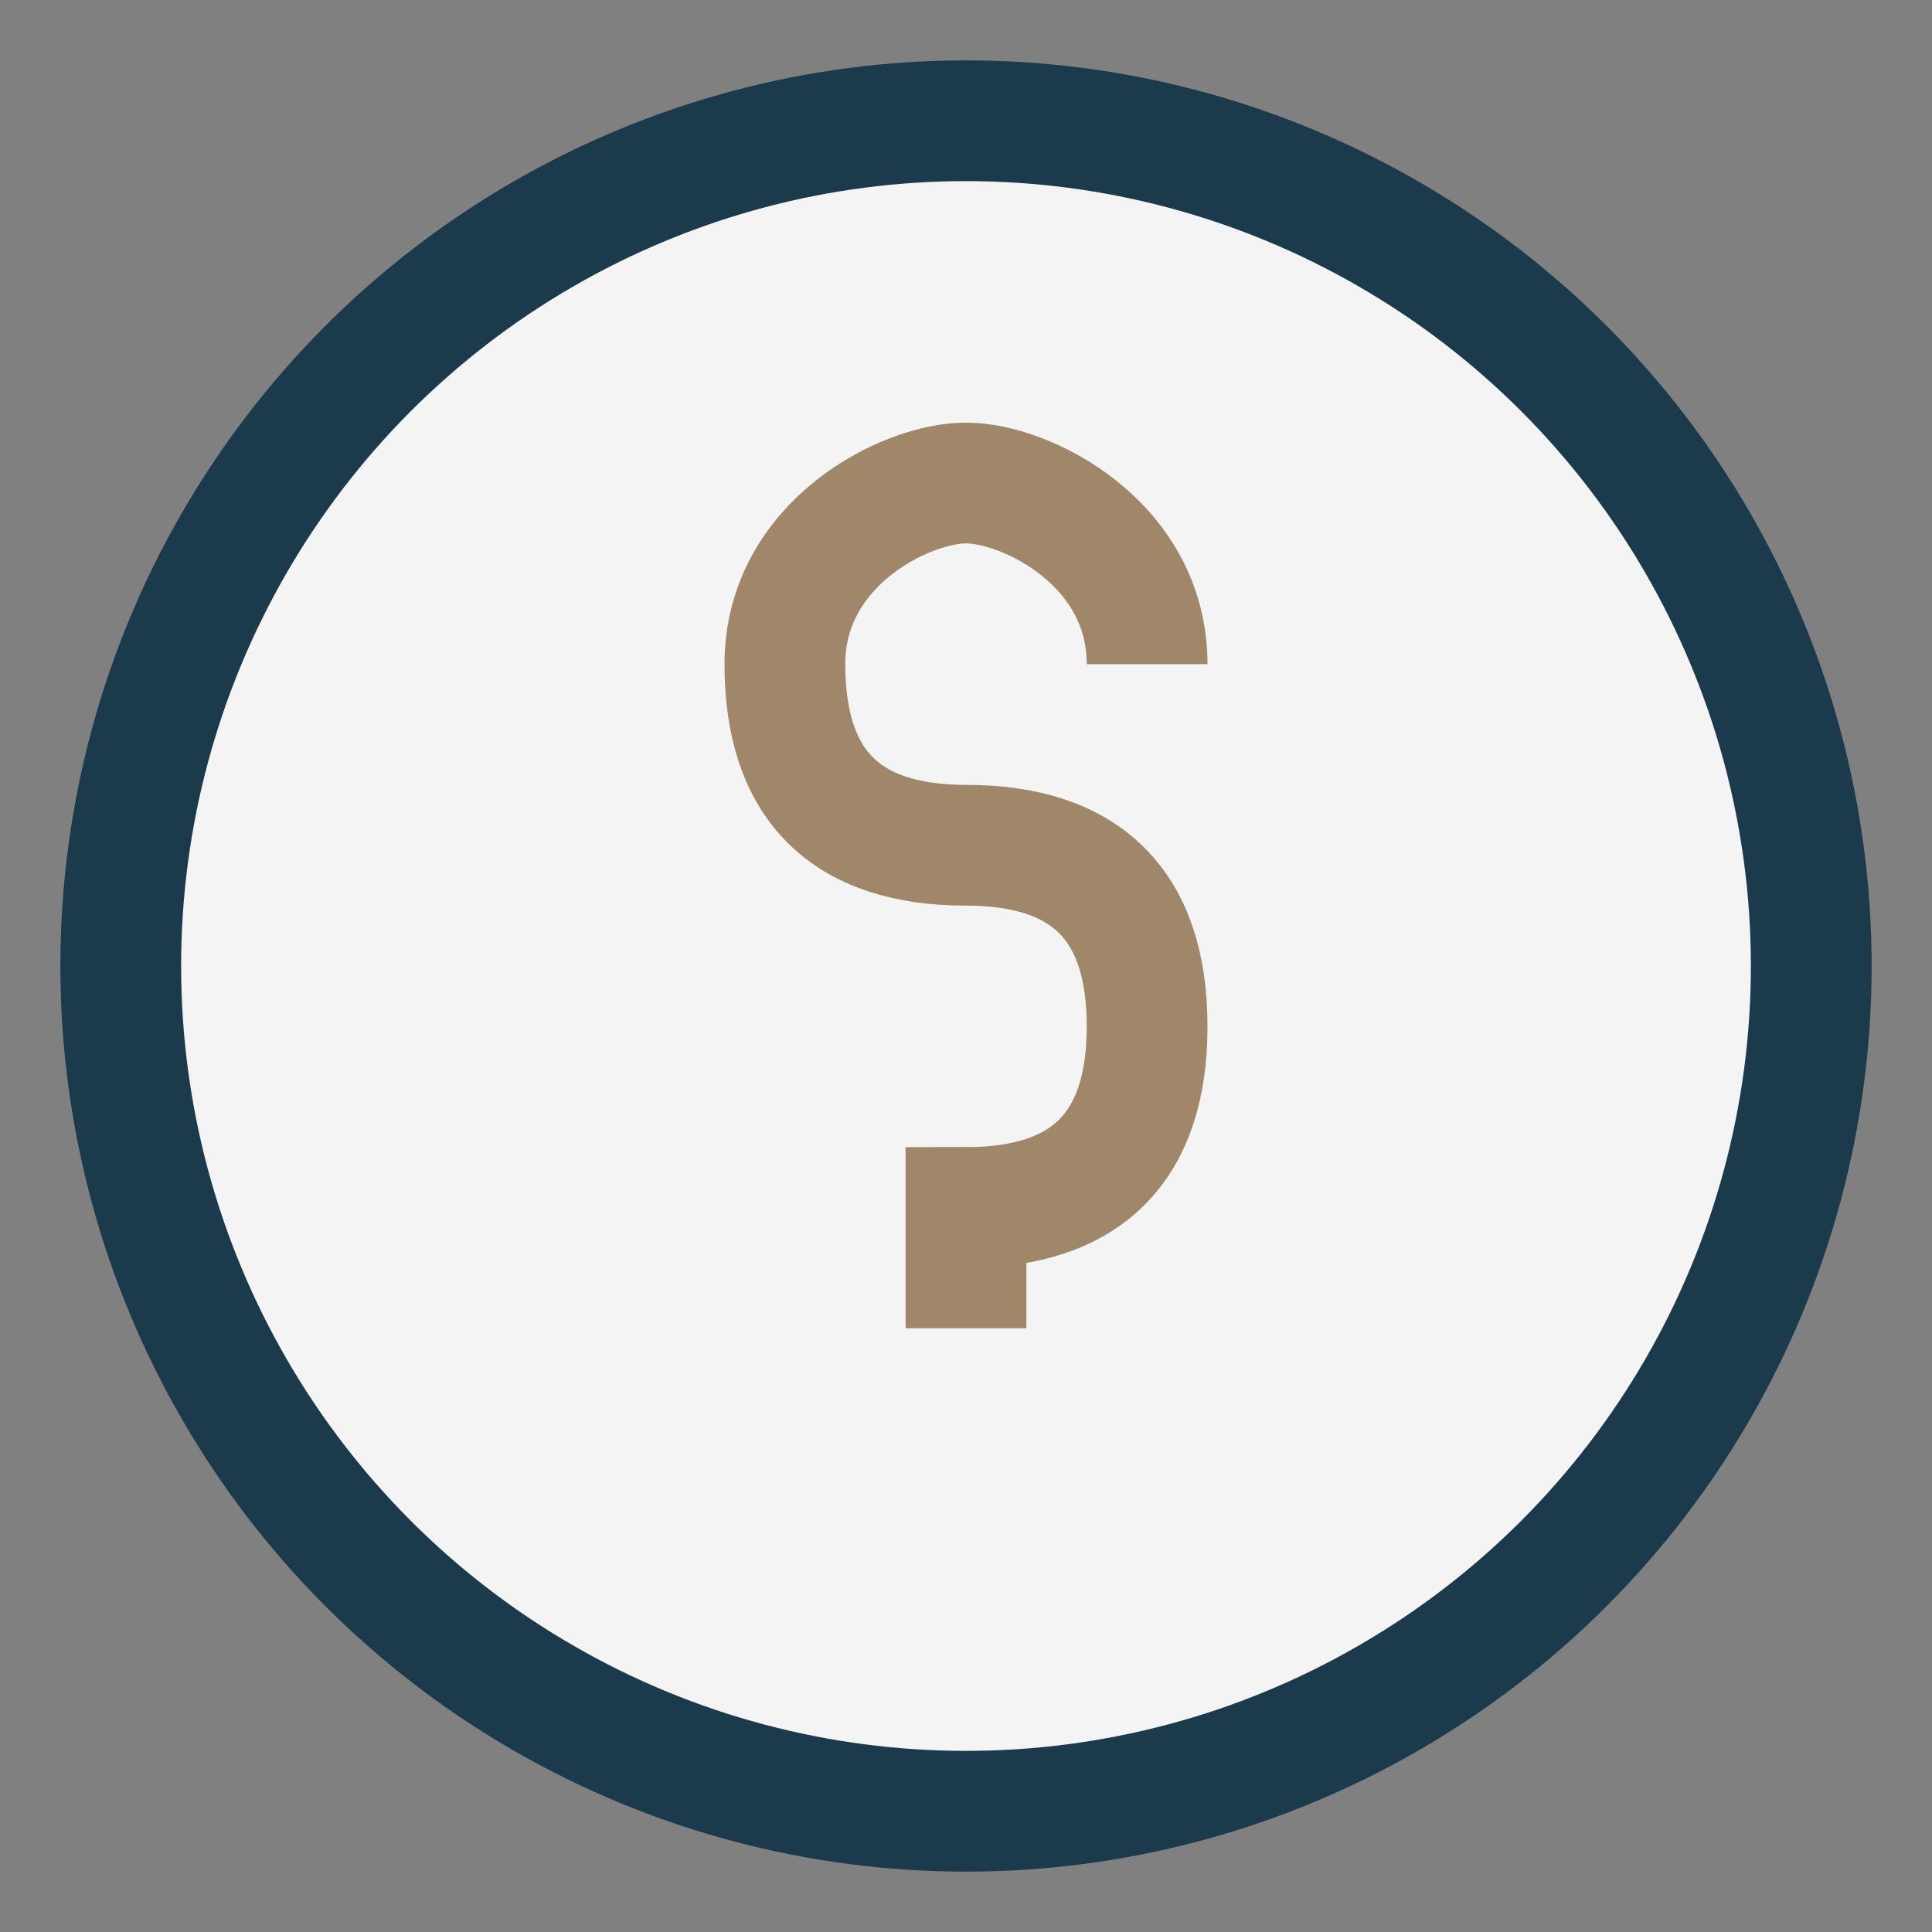 <?xml version="1.0" encoding="UTF-8"?>
<svg xmlns="http://www.w3.org/2000/svg" width="32" height="32" viewBox="0 0 32 32"><rect x="0" y="0" width="32" height="32" fill="#808080" stroke="none"/><circle cx="16" cy="16" r="14" fill="#F4F4F4" stroke="#1B3A4B" stroke-width="2"/><path d="M16 22v-2c2 0 3-1 3-3s-1-3-3-3-3-1-3-3 2-3 3-3 3 1 3 3" stroke="#A0876A" stroke-width="2" fill="none"/></svg>